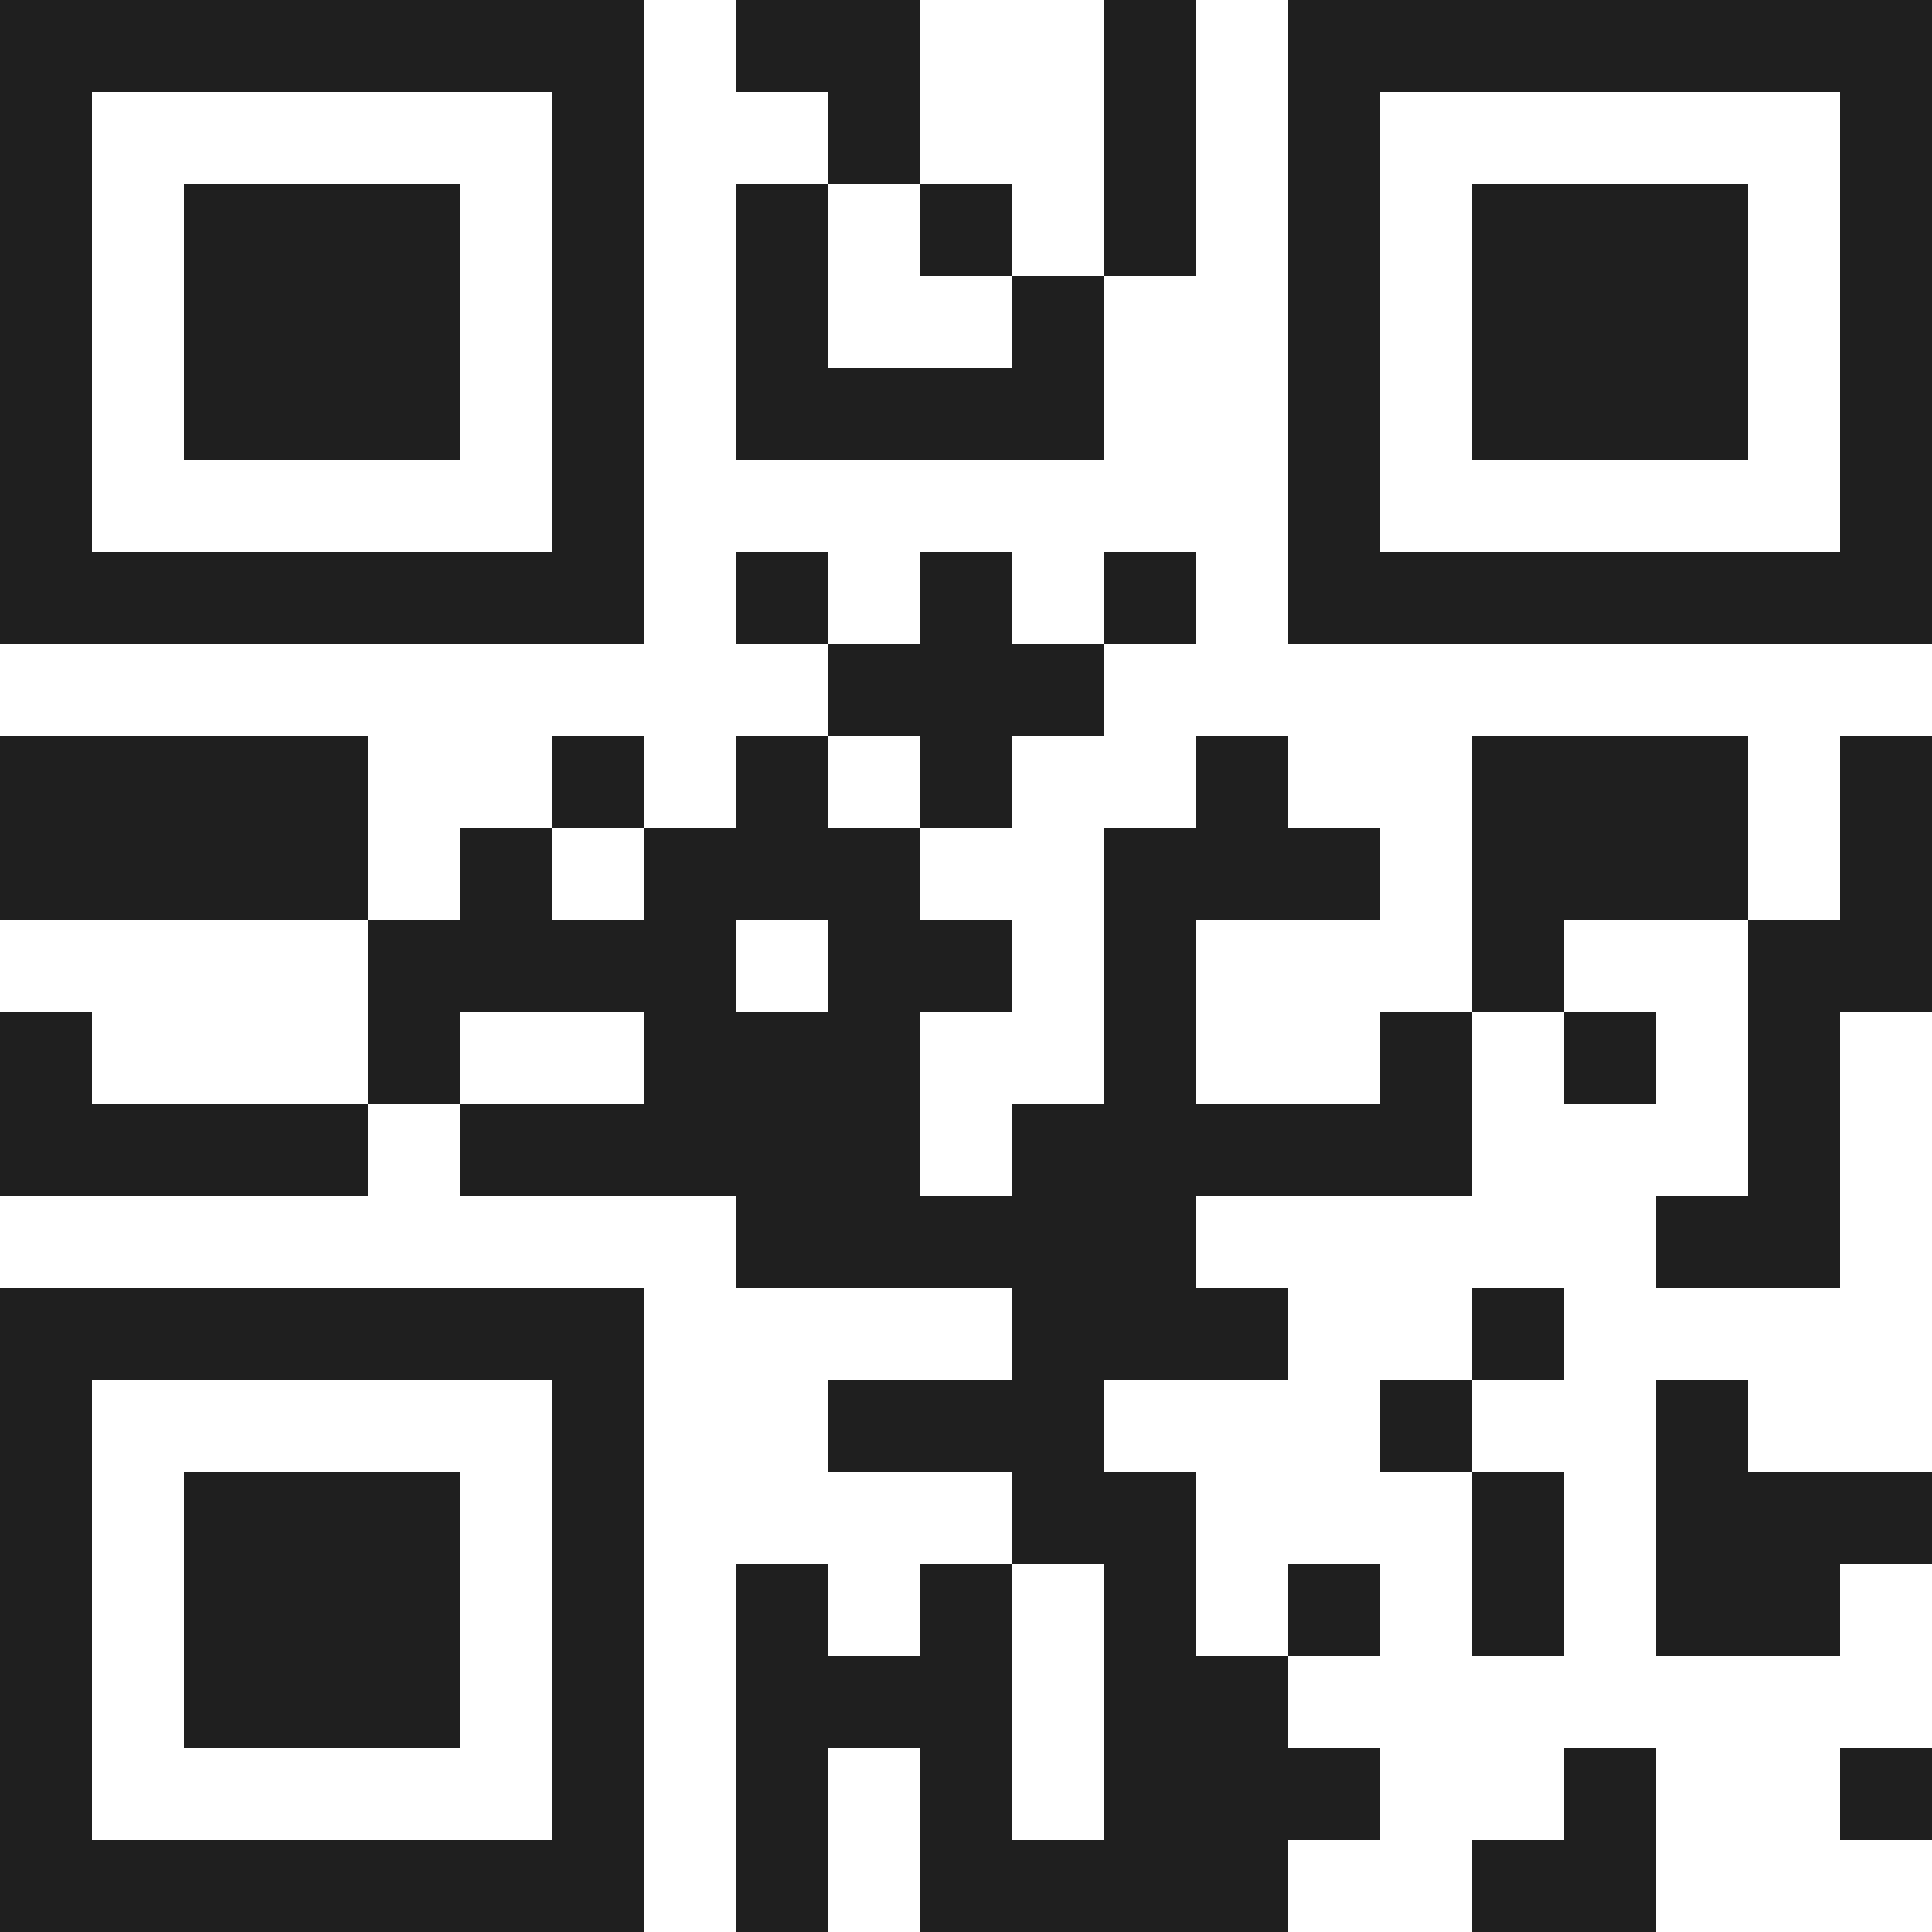 <svg xmlns="http://www.w3.org/2000/svg" viewBox="0 0 21 21" shape-rendering="crispEdges"><path fill="#ffffff" d="M0 0h21v21H0z"/><path stroke="#1f1f1f" d="M0 0.5h7m1 0h2m2 0h1m1 0h7M0 1.5h1m5 0h1m2 0h1m2 0h1m1 0h1m5 0h1M0 2.5h1m1 0h3m1 0h1m1 0h1m1 0h1m1 0h1m1 0h1m1 0h3m1 0h1M0 3.5h1m1 0h3m1 0h1m1 0h1m2 0h1m2 0h1m1 0h3m1 0h1M0 4.5h1m1 0h3m1 0h1m1 0h4m2 0h1m1 0h3m1 0h1M0 5.5h1m5 0h1m7 0h1m5 0h1M0 6.5h7m1 0h1m1 0h1m1 0h1m1 0h7M9 7.5h3M0 8.5h4m2 0h1m1 0h1m1 0h1m2 0h1m2 0h3m1 0h1M0 9.5h4m1 0h1m1 0h3m2 0h3m1 0h3m1 0h1M4 10.5h4m1 0h2m1 0h1m3 0h1m2 0h2M0 11.5h1m3 0h1m2 0h3m2 0h1m2 0h1m1 0h1m1 0h1M0 12.5h4m1 0h5m1 0h5m3 0h1M8 13.5h5m5 0h2M0 14.5h7m4 0h3m2 0h1M0 15.5h1m5 0h1m2 0h3m3 0h1m2 0h1M0 16.5h1m1 0h3m1 0h1m4 0h2m3 0h1m1 0h3M0 17.5h1m1 0h3m1 0h1m1 0h1m1 0h1m1 0h1m1 0h1m1 0h1m1 0h2M0 18.5h1m1 0h3m1 0h1m1 0h3m1 0h2M0 19.5h1m5 0h1m1 0h1m1 0h1m1 0h3m2 0h1m2 0h1M0 20.5h7m1 0h1m1 0h4m2 0h2"/></svg>
